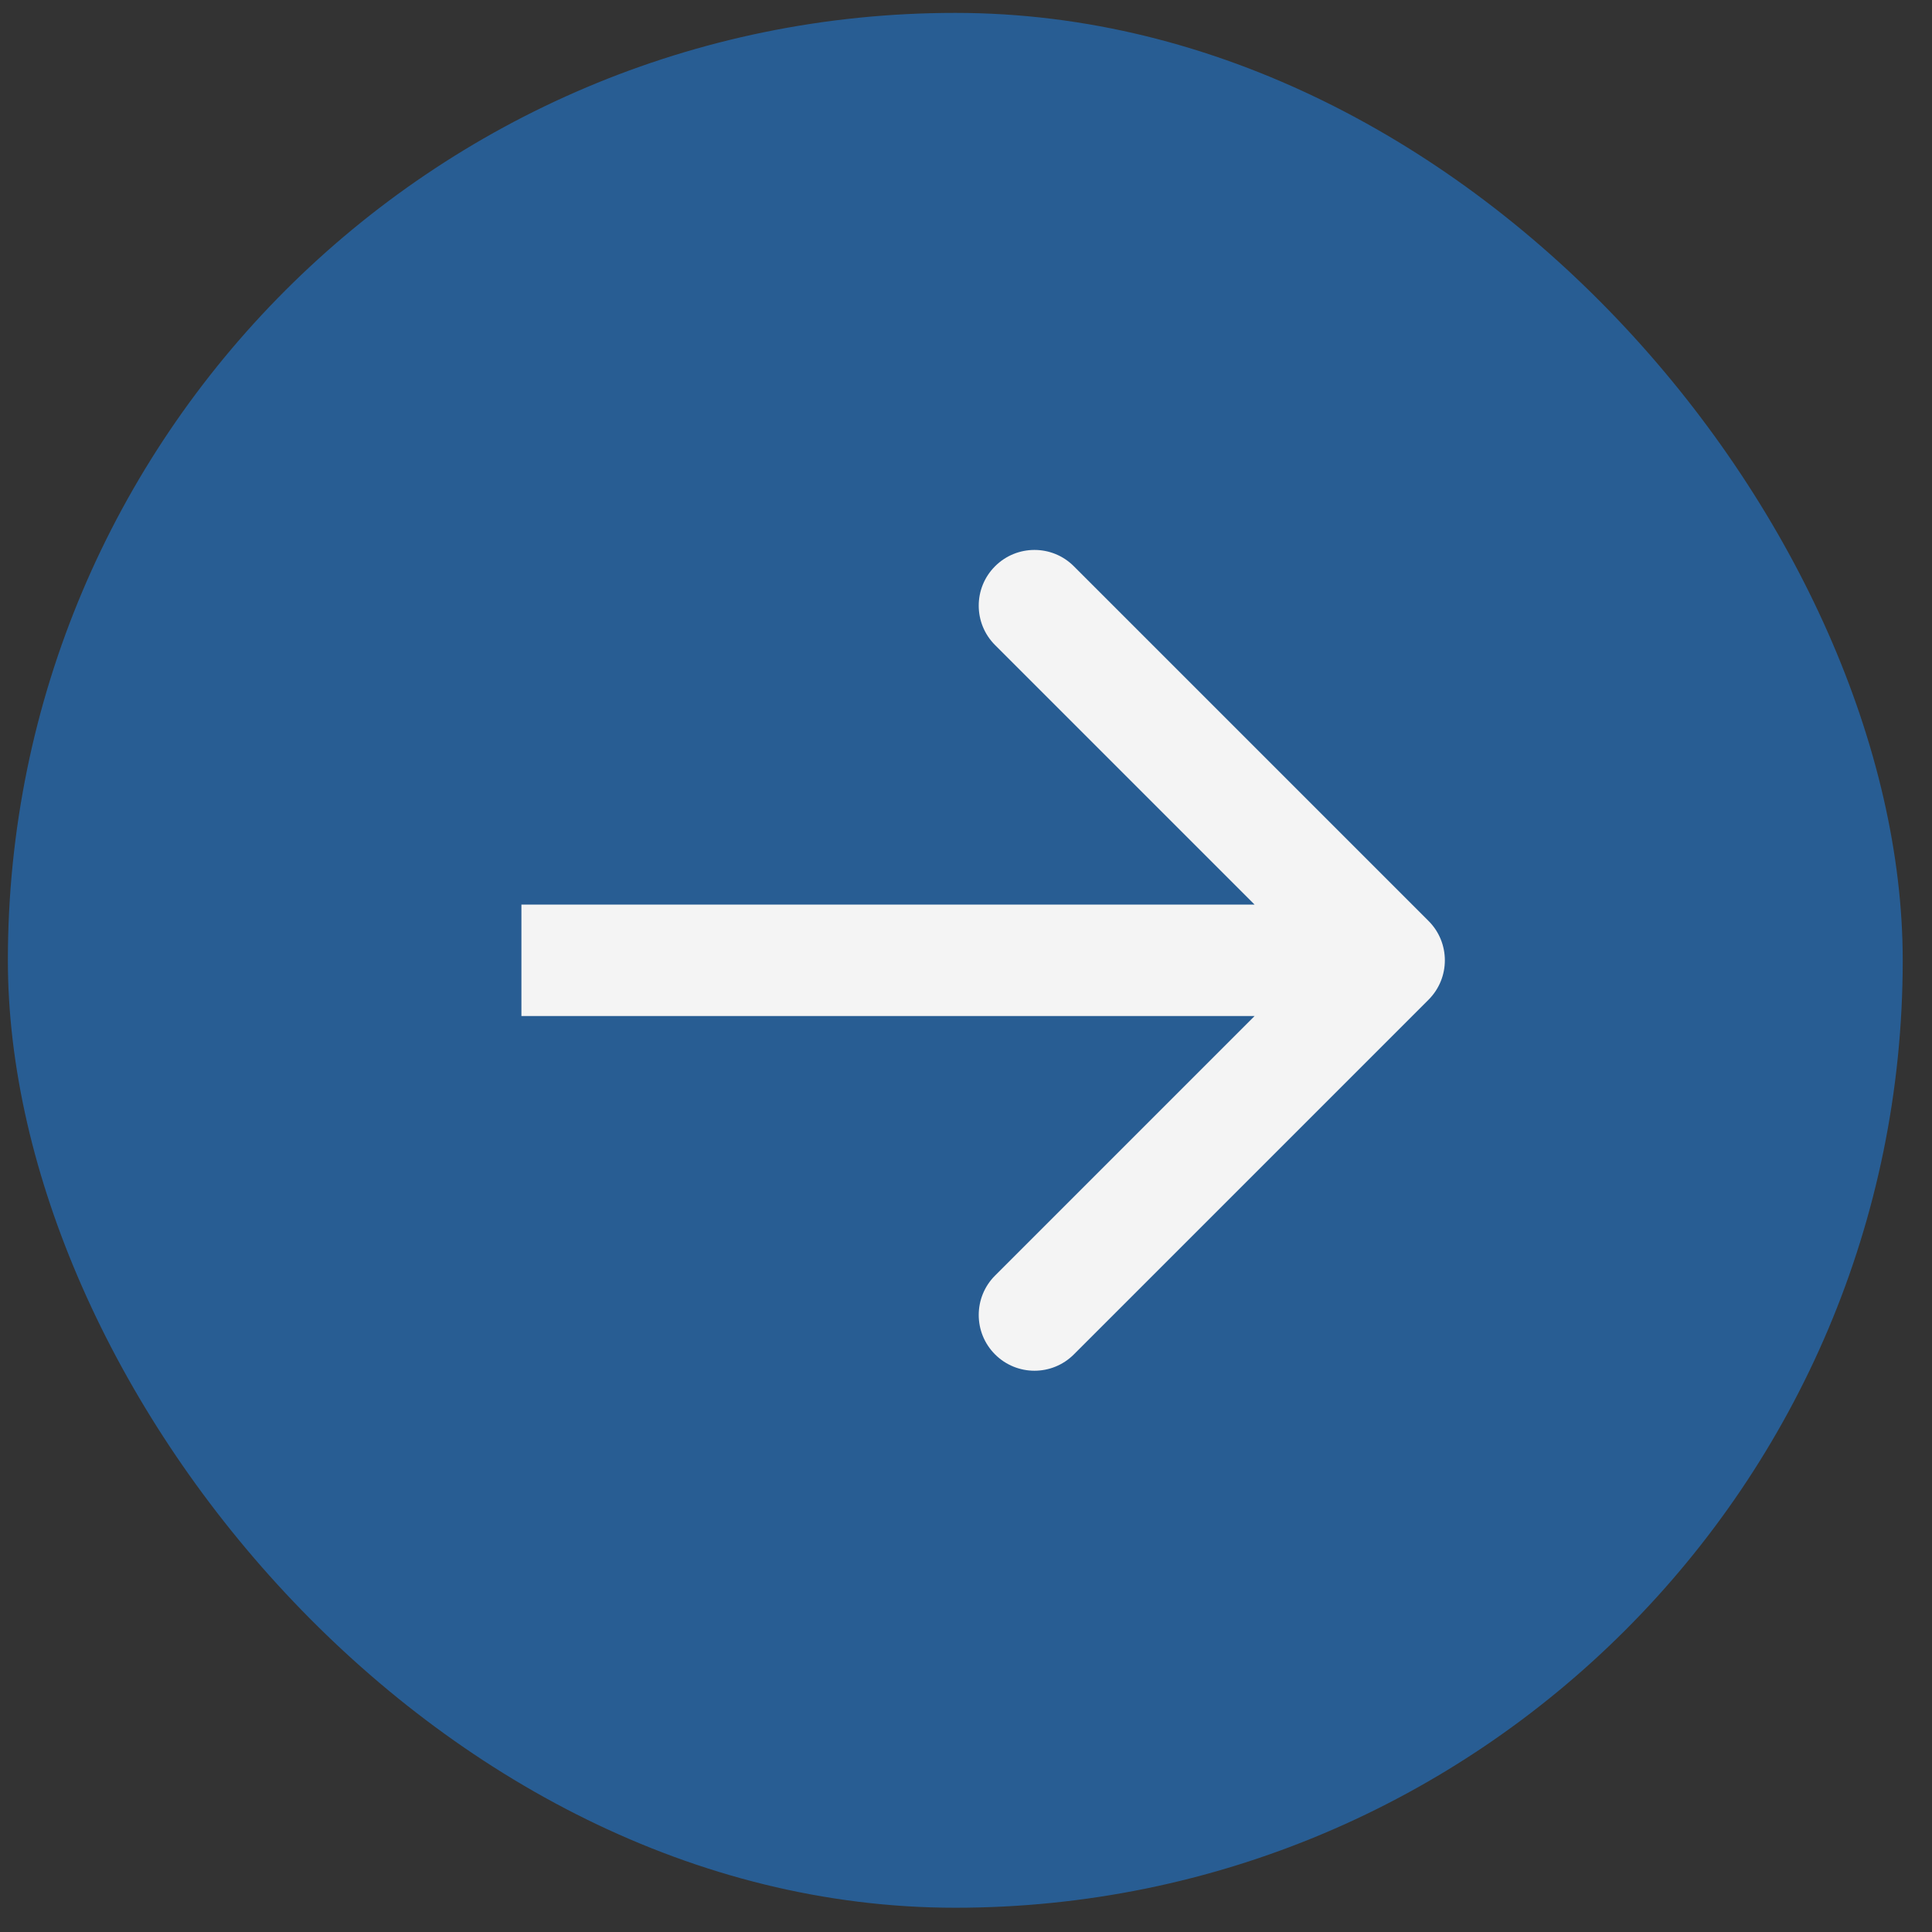 <?xml version="1.0" encoding="UTF-8"?> <svg xmlns="http://www.w3.org/2000/svg" width="52" height="52" viewBox="0 0 52 52" fill="none"><rect x="0" y="0" width="52" height="52" fill="#333333" stroke="none"/> <rect x="0.212" y="0.347" width="51" height="51" rx="25.5" fill="#285D93"></rect> <path d="M38.449 26.908C39.035 26.322 39.035 25.372 38.449 24.787L28.903 15.241C28.318 14.655 27.368 14.655 26.782 15.241C26.196 15.826 26.196 16.776 26.782 17.362L35.267 25.847L26.782 34.332C26.196 34.918 26.196 35.868 26.782 36.454C27.368 37.04 28.318 37.04 28.903 36.454L38.449 26.908ZM14.034 27.347H37.389V24.347H14.034V27.347Z" fill="#F4F4F4"></path> </svg> 